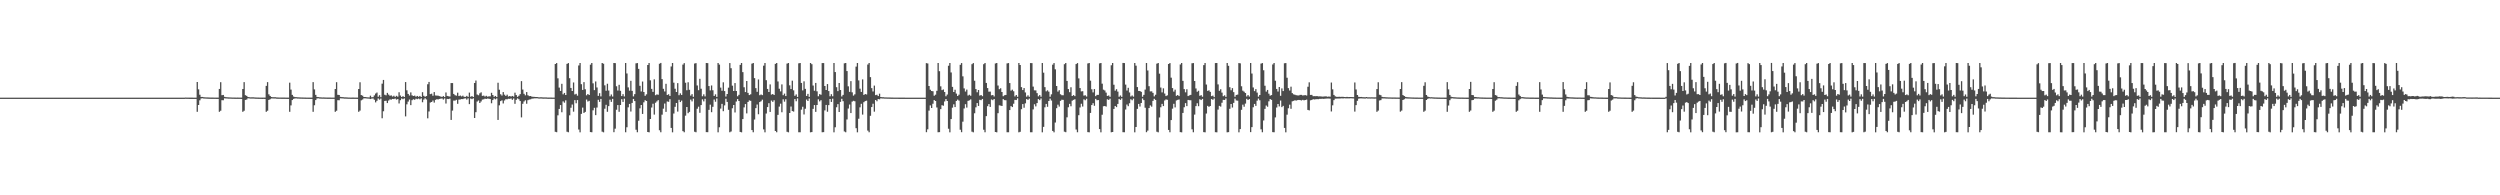 <?xml version="1.0" encoding="UTF-8"?>
<svg xmlns="http://www.w3.org/2000/svg" width="1920" height="150">
  <path d="M0 75.000h1v1.000H0zM1 75.000h1v1.000H1zM2 75.000h1v1.000H2zM3 75.000h1v1.000H3zM4 75.000h1v1.000H4zM5 75.000h1v1.000H5zM6 75.000h1v1.000H6zM7 75.000h1v1.000H7zM8 75.000h1v1.000H8zM9 75.000h1v1.000H9zM10 75.000h1v1.000H10zM11 75.000h1v1.000H11zM12 75.000h1v1.000H12zM13 75.000h1v1.000H13zM14 75.000h1v1.000H14zM15 75.000h1v1.000H15zM16 75.000h1v1.000H16zM17 75.000h1v1.000H17zM18 75.000h1v1.000H18zM19 75.000h1v1.000H19zM20 75.000h1v1.000H20zM21 75.000h1v1.000H21zM22 75.000h1v1.000H22zM23 75.000h1v1.000H23zM24 75.000h1v1.000H24zM25 75.000h1v1.000H25zM26 75.000h1v1.000H26zM27 75.000h1v1.000H27zM28 75.000h1v1.000H28zM29 75.000h1v1.000H29zM30 75.000h1v1.000H30zM31 75.000h1v1.000H31zM32 75.000h1v1.000H32zM33 75.000h1v1.000H33zM34 75.000h1v1.000H34zM35 75.000h1v1.000H35zM36 75.000h1v1.000H36zM37 75.000h1v1.000H37zM38 75.000h1v1.000H38zM39 75.000h1v1.000H39zM40 75.000h1v1.000H40zM41 75.000h1v1.000H41zM42 75.000h1v1.000H42zM43 75.000h1v1.000H43zM44 75.000h1v1.000H44zM45 75.000h1v1.000H45zM46 75.000h1v1.000H46zM47 75.000h1v1.000H47zM48 75.000h1v1.000H48zM49 75.000h1v1.000H49zM50 75.000h1v1.000H50zM51 75.000h1v1.000H51zM52 75.000h1v1.000H52zM53 75.000h1v1.000H53zM54 75.000h1v1.000H54zM55 75.000h1v1.000H55zM56 75.000h1v1.000H56zM57 75.000h1v1.000H57zM58 75.000h1v1.000H58zM59 75.000h1v1.000H59zM60 75.000h1v1.000H60zM61 75.000h1v1.000H61zM62 75.000h1v1.000H62zM63 75.000h1v1.000H63zM64 75.000h1v1.000H64zM65 75.000h1v1.000H65zM66 75.000h1v1.000H66zM67 75.000h1v1.000H67zM68 75.000h1v1.000H68zM69 75.000h1v1.000H69zM70 75.000h1v1.000H70zM71 75.000h1v1.000H71zM72 75.000h1v1.000H72zM73 75.000h1v1.000H73zM74 75.000h1v1.000H74zM75 75.000h1v1.000H75zM76 75.000h1v1.000H76zM77 75.000h1v1.000H77zM78 75.000h1v1.000H78zM79 75.000h1v1.000H79zM80 75.000h1v1.000H80zM81 75.000h1v1.000H81zM82 75.000h1v1.000H82zM83 75.000h1v1.000H83zM84 75.000h1v1.000H84zM85 75.000h1v1.000H85zM86 75.000h1v1.000H86zM87 75.000h1v1.000H87zM88 75.000h1v1.000H88zM89 75.000h1v1.000H89zM90 75.000h1v1.000H90zM91 75.000h1v1.000H91zM92 75.000h1v1.000H92zM93 75.000h1v1.000H93zM94 75.000h1v1.000H94zM95 75.000h1v1.000H95zM96 75.000h1v1.000H96zM97 75.000h1v1.000H97zM98 75.000h1v1.000H98zM99 75.000h1v1.000H99zM100 75.000h1v1.000H100zM101 75.000h1v1.000H101zM102 75.000h1v1.000H102zM103 75.000h1v1.000H103zM104 75.000h1v1.000H104zM105 75.000h1v1.000H105zM106 75.000h1v1.000H106zM107 75.000h1v1.000H107zM108 75.000h1v1.000H108zM109 75.000h1v1.000H109zM110 75.000h1v1.000H110zM111 75.000h1v1.000H111zM112 75.000h1v1.000H112zM113 75.000h1v1.000H113zM114 75.000h1v1.000H114zM115 75.000h1v1.000H115zM116 75.000h1v1.000H116zM117 75.000h1v1.000H117zM118 75.000h1v1.000H118zM119 75.000h1v1.000H119zM120 75.000h1v1.000H120zM121 75.000h1v1.000H121zM122 75.000h1v1.000H122zM123 75.000h1v1.000H123zM124 75.000h1v1.000H124zM125 75.000h1v1.000H125zM126 75.000h1v1.000H126zM127 75.000h1v1.000H127zM128 75.000h1v1.000H128zM129 75.000h1v1.000H129zM130 75.000h1v1.000H130zM131 75.000h1v1.000H131zM132 75.000h1v1.000H132zM133 75.000h1v1.000H133zM134 75.000h1v1.000H134zM135 75.000h1v1.000H135zM136 75.000h1v1.000H136zM137 75.000h1v1.000H137zM138 75.000h1v1.000H138zM139 75.000h1v1.000H139zM140 75.000h1v1.000H140zM141 75.000h1v1.000H141zM142 74.883h1v1.000H142zM143 74.951h1v1.000H143zM144 74.952h1v1.000H144zM145 74.969h1v1.000H145zM146 74.980h1v1.000H146zM147 74.982h1v1.000H147zM148 74.986h1v1.000H148zM149 74.990h1v1.000H149zM150 74.993h1v1.000H150zM151 62.989h1v22.885H151zM152 68.606h1v12.040H152zM153 72.777h1v4.256H153zM154 74.450h1v1.147H154zM155 74.469h1v1.023H155zM156 74.669h1v1.000H156zM157 74.731h1v1.000H157zM158 74.792h1v1.000H158zM159 74.815h1v1.000H159zM160 74.865h1v1.000H160zM161 74.905h1v1.000H161zM162 74.911h1v1.000H162zM163 74.925h1v1.000H163zM164 74.944h1v1.000H164zM165 74.942h1v1.000H165zM166 74.962h1v1.000H166zM167 74.965h1v1.000H167zM168 68.326h1v17.548H168zM169 63.152h1v21.911H169zM170 73.089h1v3.883H170zM171 72.921h1v4.058H171zM172 74.347h1v1.176H172zM173 74.611h1v1.000H173zM174 74.684h1v1.000H174zM175 74.753h1v1.000H175zM176 74.792h1v1.000H176zM177 74.836h1v1.000H177zM178 74.894h1v1.000H178zM179 74.887h1v1.000H179zM180 74.924h1v1.000H180zM181 74.937h1v1.000H181zM182 74.924h1v1.000H182zM183 74.949h1v1.000H183zM184 74.948h1v1.000H184zM185 74.959h1v1.000H185zM186 68.344h1v17.536H186zM187 63.078h1v21.985H187zM188 73.114h1v3.643H188zM189 73.637h1v2.780H189zM190 74.490h1v1.000H190zM191 74.643h1v1.000H191zM192 74.728h1v1.000H192zM193 74.712h1v1.000H193zM194 74.719h1v1.000H194zM195 74.800h1v1.000H195zM196 74.873h1v1.000H196zM197 74.891h1v1.000H197zM198 74.909h1v1.000H198zM199 74.935h1v1.000H199zM200 74.938h1v1.000H200zM201 74.959h1v1.000H201zM202 74.950h1v1.000H202zM203 74.965h1v1.000H203zM204 65.948h1v19.923H204zM205 63.097h1v21.948H205zM206 72.457h1v4.273H206zM207 73.702h1v2.555H207zM208 74.515h1v1.101H208zM209 74.636h1v1.000H209zM210 74.664h1v1.000H210zM211 74.669h1v1.000H211zM212 74.810h1v1.000H212zM213 74.863h1v1.000H213zM214 74.886h1v1.000H214zM215 74.894h1v1.000H215zM216 74.929h1v1.000H216zM217 74.922h1v1.000H217zM218 74.932h1v1.000H218zM219 74.952h1v1.000H219zM220 74.963h1v1.000H220zM221 74.968h1v1.000H221zM222 63.506h1v22.360H222zM223 68.798h1v12.129H223zM224 72.867h1v4.009H224zM225 74.161h1v1.773H225zM226 74.527h1v1.075H226zM227 74.591h1v1.000H227zM228 74.701h1v1.000H228zM229 74.726h1v1.000H229zM230 74.805h1v1.000H230zM231 74.842h1v1.000H231zM232 74.877h1v1.000H232zM233 74.898h1v1.000H233zM234 74.922h1v1.000H234zM235 74.943h1v1.000H235zM236 74.955h1v1.000H236zM237 74.956h1v1.000H237zM238 74.963h1v1.000H238zM239 74.962h1v1.000H239zM240 63.094h1v22.793H240zM241 68.678h1v12.152H241zM242 72.855h1v4.006H242zM243 74.428h1v1.204H243zM244 74.522h1v1.000H244zM245 74.708h1v1.000H245zM246 74.755h1v1.000H246zM247 74.832h1v1.000H247zM248 74.803h1v1.000H248zM249 74.857h1v1.000H249zM250 74.901h1v1.000H250zM251 74.922h1v1.000H251zM252 74.924h1v1.000H252zM253 74.929h1v1.000H253zM254 74.943h1v1.000H254zM255 74.955h1v1.000H255zM256 74.953h1v1.000H256zM257 68.332h1v17.550H257zM258 63.138h1v21.909H258zM259 72.823h1v4.119H259zM260 72.951h1v4.052H260zM261 74.385h1v1.109H261zM262 74.563h1v1.000H262zM263 74.614h1v1.000H263zM264 74.760h1v1.000H264zM265 74.755h1v1.000H265zM266 74.818h1v1.000H266zM267 74.885h1v1.000H267zM268 74.881h1v1.000H268zM269 74.935h1v1.000H269zM270 74.926h1v1.000H270zM271 74.930h1v1.000H271zM272 74.946h1v1.000H272zM273 74.952h1v1.000H273zM274 74.964h1v1.000H274zM275 68.330h1v17.553H275zM276 63.192h1v21.732H276zM277 73.026h1v4.027H277zM278 73.461h1v2.962H278zM279 74.492h1v1.012H279zM280 74.516h1v1.000H280zM281 74.642h1v1.000H281zM282 74.729h1v1.000H282zM283 74.778h1v1.000H283zM284 73.487h1v2.596H284zM285 74.715h1v1.000H285zM286 74.600h1v1.000H286zM287 73.255h1v3.361H287zM288 71.819h1v6.840H288zM289 71.048h1v6.344H289zM290 74.275h1v1.364H290zM291 73.136h1v3.426H291zM292 74.664h1v1.000H292zM293 64.261h1v26.575H293zM294 61.392h1v24.045H294zM295 72.772h1v4.737H295zM296 73.207h1v4.139H296zM297 71.321h1v7.852H297zM298 72.666h1v4.551H298zM299 73.532h1v2.801H299zM300 73.245h1v3.302H300zM301 74.145h1v1.832H301zM302 73.524h1v2.600H302zM303 74.399h1v1.270H303zM304 73.581h1v2.913H304zM305 74.243h1v1.860H305zM306 70.862h1v8.595H306zM307 73.384h1v3.591H307zM308 74.476h1v1.144H308zM309 73.840h1v2.360H309zM310 74.509h1v1.069H310zM311 63.023h1v26.355H311zM312 69.350h1v10.771H312zM313 72.120h1v5.904H313zM314 73.354h1v3.100H314zM315 70.945h1v9.808H315zM316 73.228h1v3.731H316zM317 73.741h1v2.503H317zM318 73.412h1v3.240H318zM319 74.218h1v1.564H319zM320 73.700h1v2.471H320zM321 74.318h1v1.342H321zM322 73.665h1v2.640H322zM323 74.504h1v1.000H323zM324 70.821h1v7.743H324zM325 73.561h1v2.942H325zM326 74.325h1v1.165H326zM327 73.771h1v2.606H327zM328 64.735h1v26.168H328zM329 62.940h1v22.669H329zM330 72.271h1v6.482H330zM331 71.955h1v6.359H331zM332 73.514h1v3.709H332zM333 70.723h1v8.064H333zM334 73.341h1v3.341H334zM335 73.397h1v2.808H335zM336 73.497h1v2.867H336zM337 73.847h1v2.148H337zM338 74.164h1v1.593H338zM339 74.440h1v1.179H339zM340 73.801h1v2.663H340zM341 74.563h1v1.000H341zM342 71.023h1v8.497H342zM343 73.682h1v2.316H343zM344 73.907h1v2.187H344zM345 74.112h1v1.613H345zM346 63.814h1v28.288H346zM347 63.807h1v21.145H347zM348 72.127h1v5.129H348zM349 73.113h1v4.147H349zM350 73.470h1v3.167H350zM351 71.154h1v8.563H351zM352 73.779h1v2.713H352zM353 73.344h1v3.052H353zM354 74.026h1v2.075H354zM355 73.495h1v2.657H355zM356 74.344h1v1.351H356zM357 74.406h1v1.135H357zM358 73.608h1v2.866H358zM359 74.390h1v1.109H359zM360 71.110h1v8.885H360zM361 74.272h1v1.391H361zM362 73.801h1v2.312H362zM363 74.506h1v1.000H363zM364 63.726h1v26.895H364zM365 61.836h1v24.322H365zM366 72.594h1v5.377H366zM367 73.164h1v4.017H367zM368 71.689h1v7.401H368zM369 70.917h1v7.023H369zM370 73.619h1v2.861H370zM371 73.418h1v2.883H371zM372 74.115h1v1.659H372zM373 73.575h1v2.398H373zM374 74.260h1v1.417H374zM375 73.990h1v1.850H375zM376 73.972h1v2.120H376zM377 71.258h1v8.065H377zM378 72.939h1v3.909H378zM379 74.336h1v1.303H379zM380 73.692h1v2.573H380zM381 74.554h1v1.000H381zM382 63.542h1v28.590H382zM383 68.901h1v12.014H383zM384 72.399h1v5.271H384zM385 73.375h1v3.696H385zM386 70.682h1v8.801H386zM387 72.684h1v4.491H387zM388 73.670h1v2.500H388zM389 72.702h1v3.579H389zM390 74.119h1v1.718H390zM391 73.705h1v2.234H391zM392 74.160h1v1.470H392zM393 73.702h1v2.930H393zM394 74.197h1v1.401H394zM395 71.192h1v8.551H395zM396 72.990h1v3.648H396zM397 74.404h1v1.152H397zM398 73.514h1v2.697H398zM399 72.309h1v5.305H399zM400 62.333h1v27.818H400zM401 68.736h1v10.986H401zM402 72.020h1v5.880H402zM403 73.194h1v3.821H403zM404 70.718h1v8.974H404zM405 73.168h1v3.807H405zM406 73.815h1v2.636H406zM407 73.725h1v2.559H407zM408 74.247h1v1.551H408zM409 74.355h1v1.340H409zM410 74.405h1v1.093H410zM411 74.478h1v1.051H411zM412 74.487h1v1.000H412zM413 74.688h1v1.000H413zM414 74.731h1v1.000H414zM415 74.672h1v1.000H415zM416 74.769h1v1.000H416zM417 74.815h1v1.000H417zM418 74.782h1v1.000H418zM419 74.827h1v1.000H419zM420 74.890h1v1.000H420zM421 74.908h1v1.000H421zM422 74.897h1v1.000H422zM423 74.916h1v1.000H423zM424 74.948h1v1.000H424zM425 74.948h1v1.000H425zM426 49.154h1v52.085H426zM427 48.455h1v53.094H427zM428 60.180h1v28.404H428zM429 67.300h1v16.350H429zM430 69.860h1v10.819H430zM431 64.338h1v21.858H431zM432 72.431h1v5.461H432zM433 71.360h1v7.500H433zM434 72.974h1v4.097H434zM435 49.044h1v52.110H435zM436 48.417h1v53.156H436zM437 60.066h1v28.512H437zM438 67.548h1v15.183H438zM439 69.873h1v10.417H439zM440 63.356h1v22.412H440zM441 72.560h1v4.335H441zM442 72.016h1v7.290H442zM443 73.486h1v3.361H443zM444 50.300h1v49.167H444zM445 48.403h1v53.217H445zM446 64.640h1v22.797H446zM447 69.053h1v13.593H447zM448 63.060h1v23.677H448zM449 68.553h1v17.384H449zM450 73.196h1v3.219H450zM451 72.201h1v5.773H451zM452 72.959h1v4.463H452zM453 49.649h1v51.799H453zM454 48.380h1v53.212H454zM455 63.984h1v20.759H455zM456 69.236h1v13.535H456zM457 62.549h1v25.873H457zM458 67.152h1v15.442H458zM459 73.604h1v3.053H459zM460 71.598h1v6.638H460zM461 74.017h1v1.949H461zM462 48.409h1v52.734H462zM463 48.948h1v52.664H463zM464 65.510h1v17.984H464zM465 69.663h1v10.840H465zM466 64.322h1v21.552H466zM467 69.535h1v11.988H467zM468 73.910h1v2.620H468zM469 72.527h1v5.723H469zM470 74.162h1v1.742H470zM471 48.380h1v53.170H471zM472 48.480h1v50.335H472zM473 66.245h1v18.020H473zM474 69.534h1v11.163H474zM475 65.104h1v20.747H475zM476 69.725h1v10.915H476zM477 73.788h1v2.399H477zM478 72.286h1v5.994H478zM479 74.079h1v1.708H479zM480 48.389h1v53.216H480zM481 56.414h1v41.316H481zM482 67.146h1v15.293H482zM483 69.632h1v10.208H483zM484 62.068h1v23.616H484zM485 69.761h1v9.302H485zM486 74.046h1v1.952H486zM487 72.302h1v5.307H487zM488 48.617h1v51.027H488zM489 48.459h1v53.124H489zM490 52.899h1v39.848H490zM491 65.912h1v17.265H491zM492 70.242h1v10.378H492zM493 62.615h1v24.867H493zM494 70.652h1v7.961H494zM495 73.556h1v3.406H495zM496 72.440h1v5.104H496zM497 49.908h1v51.450H497zM498 48.396h1v53.213H498zM499 61.673h1v29.717H499zM500 68.231h1v14.335H500zM501 70.563h1v9.081H501zM502 60.942h1v27.063H502zM503 73.089h1v5.823H503zM504 72.499h1v5.381H504zM505 72.752h1v4.144H505zM506 48.973h1v51.055H506zM507 48.315h1v53.271H507zM508 60.765h1v27.306H508zM509 68.181h1v15.295H509zM510 70.238h1v9.250H510zM511 64.371h1v21.518H511zM512 72.887h1v5.047H512zM513 72.408h1v5.769H513zM514 73.682h1v2.510H514zM515 51.034h1v47.240H515zM516 48.394h1v53.220H516zM517 63.472h1v23.704H517zM518 68.128h1v13.919H518zM519 70.642h1v8.464H519zM520 63.852h1v21.864H520zM521 73.119h1v3.507H521zM522 71.700h1v6.664H522zM523 72.892h1v4.390H523zM524 49.622h1v51.101H524zM525 48.462h1v53.130H525zM526 63.544h1v25.278H526zM527 69.317h1v12.840H527zM528 63.201h1v23.738H528zM529 68.971h1v16.935H529zM530 73.427h1v3.088H530zM531 72.302h1v5.573H531zM532 74.334h1v1.385H532zM533 48.803h1v52.376H533zM534 48.468h1v53.089H534zM535 65.637h1v17.866H535zM536 69.278h1v12.654H536zM537 60.498h1v26.121H537zM538 68.163h1v12.506H538zM539 73.910h1v2.393H539zM540 72.438h1v5.442H540zM541 74.017h1v1.846H541zM542 48.375h1v53.120H542zM543 48.501h1v53.036H543zM544 66.078h1v18.303H544zM545 69.450h1v10.953H545zM546 65.628h1v20.564H546zM547 69.347h1v12.657H547zM548 73.656h1v2.787H548zM549 72.456h1v5.663H549zM550 74.374h1v1.271H550zM551 48.388h1v53.219H551zM552 49.618h1v48.123H552zM553 67.302h1v16.096H553zM554 69.667h1v10.083H554zM555 63.209h1v22.193H555zM556 69.919h1v11.047H556zM557 74.130h1v1.687H557zM558 72.208h1v6.064H558zM559 67.346h1v16.964H559zM560 48.421h1v53.144H560zM561 52.386h1v48.598H561zM562 65.768h1v17.403H562zM563 69.883h1v10.738H563zM564 63.820h1v22.574H564zM565 69.902h1v8.082H565zM566 73.951h1v2.129H566zM567 72.810h1v4.783H567zM568 49.800h1v51.547H568zM569 48.386h1v53.226H569zM570 55.391h1v36.044H570zM571 67.037h1v15.434H571zM572 70.684h1v9.240H572zM573 62.190h1v24.898H573zM574 71.303h1v6.994H574zM575 72.995h1v4.088H575zM576 72.455h1v4.936H576zM577 48.897h1v50.997H577zM578 48.396h1v53.188H578zM579 60.000h1v31.775H579zM580 67.674h1v15.397H580zM581 70.520h1v9.743H581zM582 61.015h1v26.731H582zM583 73.122h1v5.290H583zM584 72.533h1v5.219H584zM585 73.086h1v3.445H585zM586 50.454h1v48.918H586zM587 48.391h1v53.221H587zM588 61.617h1v25.562H588zM589 68.281h1v13.948H589zM590 70.673h1v8.608H590zM591 64.839h1v21.110H591zM592 72.639h1v4.563H592zM593 72.207h1v6.022H593zM594 72.943h1v4.072H594zM595 49.064h1v51.523H595zM596 48.403h1v53.187H596zM597 62.567h1v25.637H597zM598 68.157h1v13.723H598zM599 70.201h1v9.416H599zM600 64.821h1v21.423H600zM601 73.104h1v3.182H601zM602 71.871h1v6.201H602zM603 73.775h1v2.451H603zM604 48.848h1v52.386H604zM605 48.383h1v53.249H605zM606 65.539h1v21.258H606zM607 68.392h1v13.436H607zM608 61.971h1v23.343H608zM609 69.397h1v16.319H609zM610 73.577h1v2.502H610zM611 72.483h1v5.294H611zM612 74.420h1v1.164H612zM613 48.614h1v52.962H613zM614 48.377h1v53.184H614zM615 63.687h1v20.531H615zM616 69.421h1v12.560H616zM617 62.451h1v25.470H617zM618 68.231h1v15.276H618zM619 73.690h1v2.772H619zM620 72.103h1v5.489H620zM621 74.376h1v1.242H621zM622 48.401h1v53.213H622zM623 49.298h1v52.138H623zM624 65.675h1v17.949H624zM625 69.688h1v11.007H625zM626 63.674h1v22.263H626zM627 70.120h1v10.523H627zM628 73.941h1v2.345H628zM629 72.273h1v5.605H629zM630 72.774h1v4.188H630zM631 48.418h1v53.151H631zM632 48.436h1v53.058H632zM633 66.048h1v18.715H633zM634 69.131h1v11.482H634zM635 64.546h1v21.253H635zM636 69.927h1v10.820H636zM637 73.943h1v2.087H637zM638 72.354h1v5.956H638zM639 73.942h1v1.818H639zM640 48.396h1v53.212H640zM641 55.357h1v42.362H641zM642 66.972h1v15.403H642zM643 69.982h1v9.997H643zM644 63.749h1v22.245H644zM645 69.142h1v9.113H645zM646 74.093h1v1.792H646zM647 72.879h1v4.832H647zM648 48.620h1v52.324H648zM649 48.409h1v53.171H649zM650 54.582h1v37.181H650zM651 66.310h1v17.032H651zM652 70.531h1v9.760H652zM653 62.331h1v24.502H653zM654 70.936h1v7.073H654zM655 73.428h1v3.981H655zM656 72.454h1v5.318H656zM657 51.130h1v47.326H657zM658 48.386h1v53.222H658zM659 61.731h1v29.452H659zM660 68.110h1v14.337H660zM661 70.605h1v9.125H661zM662 60.966h1v27.067H662zM663 72.903h1v5.595H663zM664 72.183h1v5.457H664zM665 72.559h1v4.743H665zM666 49.545h1v50.775H666zM667 48.382h1v53.202H667zM668 59.252h1v29.705H668zM669 67.682h1v14.535H669zM670 70.239h1v9.407H670zM671 65.724h1v20.060H671zM672 73.060h1v3.721H672zM673 72.731h1v5.029H673zM674 73.759h1v2.306H674zM675 71.915h1v4.369H675zM676 74.505h1v1.035H676zM677 74.651h1v1.000H677zM678 74.666h1v1.000H678zM679 74.777h1v1.000H679zM680 74.792h1v1.000H680zM681 74.848h1v1.000H681zM682 74.851h1v1.000H682zM683 74.878h1v1.000H683zM684 74.918h1v1.000H684zM685 74.924h1v1.000H685zM686 74.936h1v1.000H686zM687 74.952h1v1.000H687zM688 74.951h1v1.000H688zM689 74.954h1v1.000H689zM690 74.971h1v1.000H690zM691 74.973h1v1.000H691zM692 74.974h1v1.000H692zM693 74.978h1v1.000H693zM694 74.980h1v1.000H694zM695 74.987h1v1.000H695zM696 74.986h1v1.000H696zM697 74.990h1v1.000H697zM698 74.991h1v1.000H698zM699 74.990h1v1.000H699zM700 74.993h1v1.000H700zM701 74.993h1v1.000H701zM702 74.995h1v1.000H702zM703 74.996h1v1.000H703zM704 74.995h1v1.000H704zM705 74.996h1v1.000H705zM706 74.998h1v1.000H706zM707 74.998h1v1.000H707zM708 74.998h1v1.000H708zM709 74.998h1v1.000H709zM710 74.999h1v1.000H710zM711 48.471h1v53.077H711zM712 48.719h1v50.597H712zM713 66.069h1v18.888H713zM714 68.901h1v12.026H714zM715 69.890h1v13.043H715zM716 70.104h1v9.553H716zM717 73.544h1v3.303H717zM718 72.684h1v4.907H718zM719 69.711h1v12.847H719zM720 48.401h1v53.183H720zM721 54.678h1v46.802H721zM722 66.279h1v17.530H722zM723 69.208h1v11.594H723zM724 68.708h1v12.494H724zM725 70.674h1v7.237H725zM726 73.949h1v2.117H726zM727 72.621h1v4.922H727zM728 50.505h1v48.344H728zM729 48.386h1v53.220H729zM730 55.639h1v35.809H730zM731 66.716h1v15.948H731zM732 70.668h1v9.436H732zM733 68.901h1v13.348H733zM734 71.872h1v5.639H734zM735 73.705h1v2.808H735zM736 72.684h1v4.599H736zM737 49.742h1v49.901H737zM738 48.411h1v53.127H738zM739 58.620h1v34.842H739zM740 67.877h1v15.445H740zM741 70.316h1v9.698H741zM742 68.831h1v13.791H742zM743 73.345h1v4.110H743zM744 72.768h1v4.296H744zM745 73.532h1v2.820H745zM746 49.320h1v51.786H746zM747 48.411h1v53.207H747zM748 61.992h1v24.980H748zM749 68.427h1v13.982H749zM750 70.882h1v8.264H750zM751 69.142h1v12.198H751zM752 73.416h1v3.214H752zM753 72.966h1v3.986H753zM754 73.884h1v2.114H754zM755 49.284h1v50.353H755zM756 48.373h1v53.200H756zM757 63.674h1v25.519H757zM758 67.653h1v13.885H758zM759 70.416h1v9.503H759zM760 70.358h1v11.760H760zM761 73.197h1v3.194H761zM762 72.977h1v3.996H762zM763 74.101h1v1.954H763zM764 48.734h1v52.631H764zM765 48.406h1v53.204H765zM766 65.699h1v21.226H766zM767 68.504h1v12.413H767zM768 67.811h1v13.280H768zM769 70.632h1v10.778H769zM770 73.859h1v2.274H770zM771 73.147h1v3.758H771zM772 72.926h1v4.084H772zM773 48.683h1v52.888H773zM774 48.450h1v53.136H774zM775 63.819h1v20.717H775zM776 69.597h1v11.928H776zM777 68.871h1v13.364H777zM778 70.071h1v9.583H778zM779 74.052h1v2.665H779zM780 72.977h1v3.860H780zM781 74.320h1v1.201H781zM782 48.390h1v53.231H782zM783 49.909h1v51.316H783zM784 66.925h1v16.930H784zM785 69.196h1v10.721H785zM786 67.653h1v15.101H786zM787 71.017h1v8.366H787zM788 74.226h1v1.869H788zM789 73.217h1v3.486H789zM790 74.327h1v1.415H790zM791 48.417h1v53.174H791zM792 48.473h1v53.098H792zM793 66.525h1v17.471H793zM794 69.381h1v10.691H794zM795 69.451h1v12.268H795zM796 71.545h1v7.596H796zM797 74.003h1v2.079H797zM798 73.008h1v3.899H798zM799 74.316h1v1.324H799zM800 48.389h1v53.224H800zM801 55.796h1v41.630H801zM802 66.893h1v15.524H802zM803 70.144h1v9.696H803zM804 69.358h1v12.656H804zM805 70.419h1v7.163H805zM806 74.279h1v1.465H806zM807 72.432h1v4.776H807zM808 49.666h1v50.874H808zM809 48.422h1v53.184H809zM810 53.222h1v40.888H810zM811 66.051h1v17.062H811zM812 70.329h1v10.059H812zM813 69.264h1v12.599H813zM814 72.412h1v5.041H814zM815 73.102h1v3.486H815zM816 73.152h1v3.565H816zM817 49.322h1v51.814H817zM818 48.402h1v53.115H818zM819 62.170h1v27.922H819zM820 68.425h1v13.932H820zM821 70.803h1v8.980H821zM822 67.005h1v14.620H822zM823 73.717h1v3.596H823zM824 73.035h1v3.680H824zM825 73.837h1v2.407H825zM826 49.212h1v50.295H826zM827 48.456h1v53.139H827zM828 60.210h1v28.240H828zM829 67.656h1v14.892H829zM830 70.219h1v9.456H830zM831 70.033h1v11.762H831zM832 73.442h1v2.911H832zM833 73.142h1v3.853H833zM834 74.122h1v1.706H834zM835 48.718h1v52.764H835zM836 48.390h1v53.231H836zM837 61.937h1v24.819H837zM838 68.558h1v12.138H838zM839 70.939h1v8.343H839zM840 68.422h1v12.839H840zM841 73.824h1v2.105H841zM842 72.858h1v4.122H842zM843 72.843h1v4.002H843zM844 48.676h1v50.444H844zM845 48.409h1v53.218H845zM846 64.251h1v23.883H846zM847 68.880h1v12.740H847zM848 69.493h1v11.903H848zM849 71.105h1v10.740H849zM850 73.697h1v2.581H850zM851 73.323h1v3.429H851zM852 74.339h1v1.454H852zM853 50.116h1v51.490H853zM854 48.390h1v52.988H854zM855 65.051h1v18.617H855zM856 69.645h1v11.776H856zM857 68.515h1v13.748H857zM858 70.330h1v9.478H858zM859 74.280h1v1.690H859zM860 73.292h1v3.404H860zM861 74.394h1v1.153H861zM862 48.332h1v53.202H862zM863 48.450h1v53.128H863zM864 64.954h1v19.189H864zM865 69.532h1v10.737H865zM866 67.435h1v14.119H866zM867 71.013h1v8.300H867zM868 74.082h1v2.141H868zM869 73.338h1v3.682H869zM870 74.245h1v1.499H870zM871 48.386h1v53.222H871zM872 50.425h1v47.092H872zM873 66.846h1v16.752H873zM874 69.849h1v9.962H874zM875 69.872h1v11.920H875zM876 70.568h1v8.530H876zM877 74.285h1v1.361H877zM878 72.845h1v4.067H878zM879 68.798h1v13.951H879zM880 48.384h1v53.170H880zM881 54.102h1v46.215H881zM882 66.195h1v16.781H882zM883 70.185h1v10.750H883zM884 70.143h1v11.800H884zM885 71.326h1v6.117H885zM886 74.011h1v1.888H886zM887 72.763h1v4.002H887zM888 48.893h1v52.286H888zM889 48.394h1v53.221H889zM890 56.594h1v33.603H890zM891 67.250h1v15.155H891zM892 70.958h1v8.822H892zM893 67.862h1v13.587H893zM894 71.859h1v5.316H894zM895 73.768h1v2.593H895zM896 73.217h1v3.432H896zM897 49.174h1v50.606H897zM898 48.415h1v53.161H898zM899 59.661h1v32.551H899zM900 67.644h1v15.796H900zM901 70.373h1v9.344H901zM902 68.846h1v13.631H902zM903 73.580h1v3.561H903zM904 72.946h1v3.756H904zM905 73.801h1v2.604H905zM906 49.520h1v51.962H906zM907 48.394h1v53.216H907zM908 62.131h1v24.618H908zM909 68.439h1v13.926H909zM910 70.936h1v8.285H910zM911 68.573h1v12.933H911zM912 73.762h1v2.969H912zM913 73.197h1v3.735H913zM914 72.866h1v4.126H914zM915 48.580h1v50.733H915zM916 48.439h1v53.166H916zM917 62.189h1v25.804H917zM918 67.964h1v13.526H918zM919 70.466h1v8.839H919zM920 69.690h1v11.867H920zM921 73.586h1v2.631H921zM922 73.075h1v3.764H922zM923 74.317h1v1.607H923zM924 50.045h1v51.415H924zM925 48.393h1v53.217H925zM926 64.929h1v22.244H926zM927 69.801h1v11.520H927zM928 69.356h1v12.703H928zM929 70.553h1v10.867H929zM930 73.854h1v2.235H930zM931 73.434h1v3.223H931zM932 74.610h1v1.000H932zM933 48.452h1v53.077H933zM934 48.402h1v53.217H934zM935 64.795h1v19.354H935zM936 69.712h1v11.596H936zM937 68.573h1v13.273H937zM938 71.109h1v7.799H938zM939 73.890h1v2.806H939zM940 73.191h1v3.628H940zM941 74.379h1v1.252H941zM942 48.395h1v53.219H942zM943 50.539h1v50.924H943zM944 66.972h1v16.609H944zM945 69.327h1v10.529H945zM946 67.701h1v14.909H946zM947 70.742h1v8.280H947zM948 74.315h1v1.408H948zM949 72.912h1v4.261H949zM950 72.674h1v4.621H950zM951 48.423h1v53.192H951zM952 48.645h1v50.459H952zM953 66.244h1v18.092H953zM954 69.629h1v10.762H954zM955 70.389h1v11.600H955zM956 71.444h1v8.097H956zM957 74.079h1v1.802H957zM958 73.009h1v3.816H958zM959 74.140h1v1.939H959zM960 48.377h1v53.112H960zM961 56.495h1v41.130H961zM962 67.189h1v15.172H962zM963 70.001h1v9.830H963zM964 68.441h1v12.853H964zM965 71.103h1v6.228H965zM966 74.262h1v1.433H966zM967 72.966h1v4.030H967zM968 48.865h1v50.488H968zM969 48.447h1v53.155H969zM970 53.956h1v38.565H970zM971 65.831h1v17.779H971zM972 70.338h1v10.691H972zM973 69.064h1v12.907H973zM974 71.962h1v5.876H974zM975 73.469h1v2.619H975zM976 73.015h1v3.662H976zM977 49.509h1v51.981H977zM978 48.391h1v53.215H978zM979 61.982h1v28.157H979zM980 68.311h1v14.284H980zM981 70.323h1v9.543H981zM982 66.811h1v14.917H982zM983 73.587h1v3.614H983zM984 67.871h1v14.420H984zM985 69.964h1v11.319H985zM986 48.588h1v49.652H986zM987 48.416h1v53.198H987zM988 59.722h1v28.350H988zM989 67.680h1v15.480H989zM990 69.536h1v10.837H990zM991 66.546h1v17.003H991zM992 71.536h1v6.267H992zM993 72.461h1v5.016H993zM994 72.745h1v4.260H994zM995 73.134h1v4.148H995zM996 73.261h1v3.635H996zM997 73.332h1v3.425H997zM998 72.850h1v3.992H998zM999 72.859h1v4.287H999zM1000 73.301h1v3.385H1000zM1001 73.149h1v3.911H1001zM1002 73.041h1v3.753H1002zM1003 73.352h1v3.164H1003zM1004 66.618h1v17.800H1004zM1005 63.209h1v21.579H1005zM1006 72.931h1v4.128H1006zM1007 72.862h1v3.871H1007zM1008 73.881h1v2.287H1008zM1009 73.810h1v2.571H1009zM1010 73.900h1v2.331H1010zM1011 73.789h1v2.365H1011zM1012 74.020h1v2.165H1012zM1013 73.967h1v1.967H1013zM1014 74.040h1v1.883H1014zM1015 74.204h1v1.645H1015zM1016 74.124h1v1.819H1016zM1017 74.056h1v1.766H1017zM1018 73.974h1v1.764H1018zM1019 74.286h1v1.408H1019zM1020 74.154h1v1.501H1020zM1021 74.252h1v1.508H1021zM1022 63.398h1v22.223H1022zM1023 68.614h1v12.260H1023zM1024 72.891h1v3.996H1024zM1025 73.971h1v1.823H1025zM1026 74.349h1v1.372H1026zM1027 74.380h1v1.277H1027zM1028 74.317h1v1.382H1028zM1029 74.370h1v1.262H1029zM1030 74.347h1v1.191H1030zM1031 74.333h1v1.304H1031zM1032 74.491h1v1.000H1032zM1033 74.568h1v1.000H1033zM1034 74.380h1v1.184H1034zM1035 74.566h1v1.000H1035zM1036 74.519h1v1.027H1036zM1037 74.478h1v1.000H1037zM1038 74.565h1v1.000H1038zM1039 74.623h1v1.000H1039zM1040 63.326h1v22.364H1040zM1041 68.691h1v12.030H1041zM1042 72.974h1v4.458H1042zM1043 74.347h1v1.442H1043zM1044 74.499h1v1.081H1044zM1045 74.452h1v1.142H1045zM1046 74.606h1v1.000H1046zM1047 74.657h1v1.000H1047zM1048 74.712h1v1.000H1048zM1049 74.507h1v1.000H1049zM1050 74.737h1v1.000H1050zM1051 74.679h1v1.000H1051zM1052 74.734h1v1.000H1052zM1053 74.699h1v1.000H1053zM1054 74.740h1v1.000H1054zM1055 74.763h1v1.000H1055zM1056 74.746h1v1.000H1056zM1057 68.406h1v17.442H1057zM1058 63.163h1v21.771H1058zM1059 72.735h1v4.442H1059zM1060 73.089h1v3.796H1060zM1061 74.412h1v1.225H1061zM1062 74.614h1v1.000H1062zM1063 74.604h1v1.000H1063zM1064 74.719h1v1.000H1064zM1065 74.735h1v1.000H1065zM1066 74.791h1v1.000H1066zM1067 74.783h1v1.000H1067zM1068 74.834h1v1.000H1068zM1069 74.873h1v1.000H1069zM1070 74.830h1v1.000H1070zM1071 74.861h1v1.000H1071zM1072 74.895h1v1.000H1072zM1073 74.899h1v1.000H1073zM1074 74.919h1v1.000H1074zM1075 68.352h1v17.432H1075zM1076 63.097h1v21.864H1076zM1077 72.999h1v3.809H1077zM1078 73.717h1v2.523H1078zM1079 74.379h1v1.198H1079zM1080 74.597h1v1.077H1080zM1081 74.703h1v1.000H1081zM1082 74.749h1v1.000H1082zM1083 74.786h1v1.000H1083zM1084 74.852h1v1.000H1084zM1085 74.864h1v1.000H1085zM1086 74.887h1v1.000H1086zM1087 74.923h1v1.000H1087zM1088 74.905h1v1.000H1088zM1089 74.942h1v1.000H1089zM1090 74.943h1v1.000H1090zM1091 74.948h1v1.000H1091zM1092 74.942h1v1.000H1092zM1093 65.900h1v19.946H1093zM1094 63.203h1v21.799H1094zM1095 72.946h1v3.868H1095zM1096 74.128h1v1.802H1096zM1097 74.514h1v1.012H1097zM1098 74.690h1v1.000H1098zM1099 74.624h1v1.000H1099zM1100 74.751h1v1.000H1100zM1101 74.822h1v1.000H1101zM1102 74.849h1v1.000H1102zM1103 74.869h1v1.000H1103zM1104 74.905h1v1.000H1104zM1105 74.919h1v1.000H1105zM1106 74.940h1v1.000H1106zM1107 74.947h1v1.000H1107zM1108 74.951h1v1.000H1108zM1109 74.957h1v1.000H1109zM1110 74.965h1v1.000H1110zM1111 63.061h1v22.798H1111zM1112 68.608h1v12.435H1112zM1113 72.923h1v4.055H1113zM1114 74.309h1v1.352H1114zM1115 74.527h1v1.000H1115zM1116 74.652h1v1.000H1116zM1117 74.722h1v1.000H1117zM1118 74.787h1v1.000H1118zM1119 74.847h1v1.000H1119zM1120 74.863h1v1.000H1120zM1121 74.905h1v1.000H1121zM1122 74.883h1v1.000H1122zM1123 74.921h1v1.000H1123zM1124 74.938h1v1.000H1124zM1125 74.953h1v1.000H1125zM1126 74.959h1v1.000H1126zM1127 74.960h1v1.000H1127zM1128 68.340h1v17.526H1128zM1129 62.878h1v22.000H1129zM1130 72.937h1v4.004H1130zM1131 73.111h1v3.614H1131zM1132 74.425h1v1.313H1132zM1133 74.487h1v1.128H1133zM1134 74.710h1v1.000H1134zM1135 74.700h1v1.000H1135zM1136 74.786h1v1.000H1136zM1137 74.831h1v1.000H1137zM1138 74.866h1v1.000H1138zM1139 74.895h1v1.000H1139zM1140 74.910h1v1.000H1140zM1141 74.938h1v1.000H1141zM1142 74.943h1v1.000H1142zM1143 74.949h1v1.000H1143zM1144 74.953h1v1.000H1144zM1145 74.957h1v1.000H1145zM1146 68.332h1v17.547H1146zM1147 63.118h1v21.879H1147zM1148 73.006h1v4.380H1148zM1149 73.397h1v3.181H1149zM1150 74.554h1v1.000H1150zM1151 74.539h1v1.000H1151zM1152 74.630h1v1.000H1152zM1153 74.674h1v1.000H1153zM1154 74.794h1v1.000H1154zM1155 74.837h1v1.000H1155zM1156 74.841h1v1.000H1156zM1157 74.898h1v1.000H1157zM1158 74.906h1v1.000H1158zM1159 74.928h1v1.000H1159zM1160 74.944h1v1.000H1160zM1161 74.955h1v1.000H1161zM1162 74.964h1v1.000H1162zM1163 74.958h1v1.000H1163zM1164 65.949h1v19.926H1164zM1165 63.153h1v21.880H1165zM1166 72.581h1v4.497H1166zM1167 73.686h1v2.454H1167zM1168 74.588h1v1.000H1168zM1169 74.539h1v1.000H1169zM1170 74.723h1v1.000H1170zM1171 74.793h1v1.000H1171zM1172 74.833h1v1.000H1172zM1173 74.848h1v1.000H1173zM1174 74.890h1v1.000H1174zM1175 74.919h1v1.000H1175zM1176 74.931h1v1.000H1176zM1177 74.917h1v1.000H1177zM1178 74.935h1v1.000H1178zM1179 74.961h1v1.000H1179zM1180 74.961h1v1.000H1180zM1181 74.968h1v1.000H1181zM1182 63.100h1v22.772H1182zM1183 68.718h1v12.072H1183zM1184 72.662h1v4.231H1184zM1185 74.460h1v1.121H1185zM1186 74.571h1v1.000H1186zM1187 74.633h1v1.000H1187zM1188 74.716h1v1.000H1188zM1189 74.734h1v1.000H1189zM1190 74.823h1v1.000H1190zM1191 74.826h1v1.000H1191zM1192 74.863h1v1.000H1192zM1193 74.905h1v1.000H1193zM1194 74.920h1v1.000H1194zM1195 74.939h1v1.000H1195zM1196 74.941h1v1.000H1196zM1197 74.956h1v1.000H1197zM1198 74.958h1v1.000H1198zM1199 74.967h1v1.000H1199zM1200 63.035h1v22.843H1200zM1201 68.565h1v12.745H1201zM1202 72.528h1v4.471H1202zM1203 74.366h1v1.237H1203zM1204 74.554h1v1.095H1204zM1205 74.667h1v1.000H1205zM1206 74.743h1v1.000H1206zM1207 74.776h1v1.000H1207zM1208 74.820h1v1.000H1208zM1209 74.862h1v1.000H1209zM1210 74.887h1v1.000H1210zM1211 74.916h1v1.000H1211zM1212 74.900h1v1.000H1212zM1213 74.902h1v1.000H1213zM1214 74.946h1v1.000H1214zM1215 74.954h1v1.000H1215zM1216 74.964h1v1.000H1216zM1217 68.334h1v17.549H1217zM1218 63.148h1v21.887H1218zM1219 73.168h1v3.834H1219zM1220 73.213h1v3.641H1220zM1221 74.364h1v1.160H1221zM1222 74.466h1v1.172H1222zM1223 74.671h1v1.000H1223zM1224 74.738h1v1.000H1224zM1225 74.740h1v1.000H1225zM1226 74.828h1v1.000H1226zM1227 74.868h1v1.000H1227zM1228 74.901h1v1.000H1228zM1229 74.904h1v1.000H1229zM1230 74.930h1v1.000H1230zM1231 74.934h1v1.000H1231zM1232 74.948h1v1.000H1232zM1233 74.965h1v1.000H1233zM1234 74.969h1v1.000H1234zM1235 68.335h1v17.549H1235zM1236 63.277h1v21.746H1236zM1237 72.989h1v4.211H1237zM1238 73.439h1v3.115H1238zM1239 74.593h1v1.000H1239zM1240 74.568h1v1.000H1240zM1241 74.588h1v1.000H1241zM1242 74.761h1v1.000H1242zM1243 74.793h1v1.000H1243zM1244 74.837h1v1.000H1244zM1245 74.892h1v1.000H1245zM1246 74.902h1v1.000H1246zM1247 74.911h1v1.000H1247zM1248 74.924h1v1.000H1248zM1249 74.945h1v1.000H1249zM1250 74.941h1v1.000H1250zM1251 74.963h1v1.000H1251zM1252 74.964h1v1.000H1252zM1253 65.875h1v20.000H1253zM1254 63.203h1v21.730H1254zM1255 73.025h1v3.991H1255zM1256 74.177h1v1.453H1256zM1257 74.401h1v1.008H1257zM1258 74.637h1v1.000H1258zM1259 74.680h1v1.000H1259zM1260 74.775h1v1.000H1260zM1261 74.846h1v1.000H1261zM1262 74.824h1v1.000H1262zM1263 74.865h1v1.000H1263zM1264 74.892h1v1.000H1264zM1265 74.911h1v1.000H1265zM1266 74.930h1v1.000H1266zM1267 74.956h1v1.000H1267zM1268 74.952h1v1.000H1268zM1269 74.972h1v1.000H1269zM1270 74.962h1v1.000H1270zM1271 74.969h1v1.000H1271zM1272 74.975h1v1.000H1272zM1273 74.980h1v1.000H1273zM1274 74.982h1v1.000H1274zM1275 74.987h1v1.000H1275zM1276 74.987h1v1.000H1276zM1277 74.989h1v1.000H1277zM1278 74.990h1v1.000H1278zM1279 74.334h1v1.293H1279zM1280 48.426h1v53.133H1280zM1281 53.893h1v45.837H1281zM1282 66.000h1v17.925H1282zM1283 68.557h1v12.470H1283zM1284 64.397h1v21.769H1284zM1285 68.793h1v10.403H1285zM1286 73.342h1v3.467H1286zM1287 71.338h1v7.520H1287zM1288 48.979h1v52.236H1288zM1289 48.398h1v53.198H1289zM1290 54.645h1v37.926H1290zM1291 66.006h1v17.815H1291zM1292 69.888h1v11.163H1292zM1293 63.221h1v22.555H1293zM1294 69.415h1v9.439H1294zM1295 72.555h1v5.826H1295zM1296 71.966h1v7.212H1296zM1297 50.581h1v48.676H1297zM1298 48.390h1v53.226H1298zM1299 61.225h1v30.524H1299zM1300 67.813h1v15.039H1300zM1301 70.249h1v9.715H1301zM1302 63.078h1v23.778H1302zM1303 72.334h1v6.526H1303zM1304 72.291h1v5.717H1304zM1305 72.977h1v4.529H1305zM1306 49.522h1v50.689H1306zM1307 48.383h1v53.166H1307zM1308 59.035h1v29.257H1308zM1309 67.785h1v15.105H1309zM1310 70.337h1v9.067H1310zM1311 62.834h1v25.663H1311zM1312 72.445h1v4.805H1312zM1313 71.829h1v6.289H1313zM1314 73.857h1v2.344H1314zM1315 49.182h1v51.949H1315zM1316 48.397h1v53.197H1316zM1317 62.011h1v25.105H1317zM1318 68.439h1v13.756H1318zM1319 70.805h1v8.350H1319zM1320 64.380h1v21.339H1320zM1321 72.832h1v3.796H1321zM1322 72.437h1v5.745H1322zM1323 73.941h1v2.301H1323zM1324 48.656h1v51.332H1324zM1325 48.351h1v53.188H1325zM1326 63.638h1v24.914H1326zM1327 69.600h1v12.486H1327zM1328 65.189h1v20.605H1328zM1329 68.608h1v17.298H1329zM1330 73.480h1v2.996H1330zM1331 72.242h1v5.902H1331zM1332 74.171h1v1.734H1332zM1333 48.736h1v52.871H1333zM1334 48.356h1v53.245H1334zM1335 65.627h1v17.871H1335zM1336 69.652h1v12.224H1336zM1337 62.051h1v23.626H1337zM1338 68.679h1v12.141H1338zM1339 73.739h1v2.601H1339zM1340 72.278h1v5.323H1340zM1341 73.045h1v3.962H1341zM1342 48.464h1v53.057H1342zM1343 49.234h1v52.342H1343zM1344 65.876h1v19.251H1344zM1345 69.473h1v10.916H1345zM1346 62.589h1v24.725H1346zM1347 69.597h1v13.179H1347zM1348 74.024h1v2.375H1348zM1349 72.447h1v5.047H1349zM1350 74.191h1v1.414H1350zM1351 48.396h1v53.212H1351zM1352 49.971h1v47.707H1352zM1353 66.954h1v16.959H1353zM1354 68.820h1v11.237H1354zM1355 60.900h1v27.110H1355zM1356 69.364h1v11.880H1356zM1357 73.886h1v2.049H1357zM1358 72.487h1v5.379H1358zM1359 70.165h1v11.712H1359zM1360 48.318h1v53.271H1360zM1361 54.574h1v46.667H1361zM1362 66.458h1v17.082H1362zM1363 69.313h1v10.889H1363zM1364 64.430h1v21.420H1364zM1365 70.416h1v9.343H1365zM1366 73.901h1v2.175H1366zM1367 72.492h1v5.604H1367zM1368 51.049h1v47.207H1368zM1369 48.394h1v53.219H1369zM1370 55.811h1v35.368H1370zM1371 66.875h1v15.524H1371zM1372 70.652h1v9.314H1372zM1373 63.822h1v21.878H1373zM1374 69.930h1v8.642H1374zM1375 72.701h1v5.681H1375zM1376 71.685h1v6.221H1376zM1377 49.621h1v51.093H1377zM1378 48.443h1v53.162H1378zM1379 58.582h1v35.636H1379zM1380 67.868h1v15.583H1380zM1381 70.334h1v9.849H1381zM1382 63.196h1v23.762H1382zM1383 73.127h1v4.762H1383zM1384 72.247h1v5.667H1384zM1385 73.432h1v3.357H1385zM1386 49.284h1v51.895H1386zM1387 48.373h1v53.194H1387zM1388 62.151h1v24.760H1388zM1389 68.381h1v13.999H1389zM1390 70.685h1v8.651H1390zM1391 60.557h1v26.138H1391zM1392 72.887h1v4.067H1392zM1393 72.458h1v5.413H1393zM1394 73.651h1v2.661H1394zM1395 48.888h1v50.910H1395zM1396 48.449h1v53.130H1396zM1397 63.845h1v24.649H1397zM1398 67.793h1v14.150H1398zM1399 70.482h1v9.377H1399zM1400 65.587h1v20.482H1400zM1401 72.943h1v3.529H1401zM1402 72.531h1v5.596H1402zM1403 73.910h1v2.054H1403zM1404 49.134h1v52.342H1404zM1405 48.389h1v53.215H1405zM1406 65.689h1v21.033H1406zM1407 68.533h1v13.329H1407zM1408 63.222h1v20.565H1408zM1409 69.142h1v16.248H1409zM1410 73.488h1v2.898H1410zM1411 72.197h1v6.100H1411zM1412 72.720h1v4.175H1412zM1413 48.638h1v52.872H1413zM1414 48.427h1v53.129H1414zM1415 64.365h1v20.112H1415zM1416 69.214h1v12.603H1416zM1417 63.780h1v22.556H1417zM1418 69.414h1v11.588H1418zM1419 73.339h1v3.177H1419zM1420 72.652h1v4.900H1420zM1421 74.173h1v1.589H1421zM1422 48.385h1v53.224H1422zM1423 49.954h1v51.341H1423zM1424 67.006h1v16.708H1424zM1425 69.383h1v10.578H1425zM1426 62.200h1v24.906H1426zM1427 69.772h1v12.315H1427zM1428 74.069h1v2.070H1428zM1429 72.470h1v4.903H1429zM1430 74.258h1v1.639H1430zM1431 48.426h1v53.158H1431zM1432 48.445h1v52.675H1432zM1433 66.052h1v18.183H1433zM1434 68.892h1v11.346H1434zM1435 60.935h1v26.729H1435zM1436 70.502h1v9.955H1436zM1437 73.824h1v2.253H1437zM1438 72.495h1v5.298H1438zM1439 74.193h1v1.722H1439zM1440 48.390h1v53.230H1440zM1441 55.664h1v41.828H1441zM1442 66.916h1v15.414H1442zM1443 70.127h1v9.809H1443zM1444 64.846h1v21.126H1444zM1445 69.556h1v8.907H1445zM1446 74.090h1v1.845H1446zM1447 72.190h1v6.014H1447zM1448 49.055h1v51.536H1448zM1449 48.433h1v53.155H1449zM1450 53.727h1v39.031H1450zM1451 66.193h1v17.063H1451zM1452 70.187h1v10.623H1452zM1453 64.769h1v21.464H1453zM1454 71.343h1v6.839H1454zM1455 72.559h1v5.408H1455zM1456 71.906h1v5.579H1456zM1457 49.095h1v52.145H1457zM1458 48.426h1v53.130H1458zM1459 62.162h1v28.023H1459zM1460 68.104h1v14.265H1460zM1461 70.861h1v8.904H1461zM1462 61.963h1v23.781H1462zM1463 73.001h1v5.357H1463zM1464 72.486h1v5.303H1464zM1465 73.160h1v3.568H1465zM1466 49.031h1v51.055H1466zM1467 48.396h1v53.174H1467zM1468 59.785h1v28.650H1468zM1469 67.330h1v15.208H1469zM1470 70.144h1v9.473H1470zM1471 62.459h1v25.525H1471zM1472 73.216h1v3.295H1472zM1473 72.077h1v5.579H1473zM1474 73.304h1v3.037H1474zM1475 49.561h1v51.903H1475zM1476 48.407h1v53.198H1476zM1477 62.177h1v24.509H1477zM1478 68.516h1v13.116H1478zM1479 70.872h1v8.371H1479zM1480 63.699h1v22.285H1480zM1481 73.059h1v3.672H1481zM1482 72.281h1v5.607H1482zM1483 72.767h1v4.202H1483zM1484 48.526h1v50.785H1484zM1485 48.432h1v53.195H1485zM1486 64.345h1v23.847H1486zM1487 68.849h1v13.193H1487zM1488 64.570h1v20.805H1488zM1489 68.515h1v17.232H1489zM1490 73.244h1v3.050H1490zM1491 72.432h1v5.810H1491zM1492 74.200h1v1.583H1492zM1493 50.926h1v50.687H1493zM1494 48.396h1v52.870H1494zM1495 64.923h1v18.696H1495zM1496 69.536h1v12.613H1496zM1497 63.752h1v22.246H1497zM1498 69.130h1v11.702H1498zM1499 74.003h1v2.699H1499zM1500 72.859h1v4.879H1500zM1501 74.310h1v1.463H1501zM1502 48.400h1v53.111H1502zM1503 48.461h1v53.120H1503zM1504 65.139h1v18.920H1504zM1505 69.501h1v10.747H1505zM1506 62.350h1v24.512H1506zM1507 69.634h1v12.420H1507zM1508 73.860h1v2.649H1508zM1509 72.527h1v5.224H1509zM1510 74.303h1v1.433H1510zM1511 48.384h1v53.223H1511zM1512 50.479h1v47.049H1512zM1513 66.961h1v16.700H1513zM1514 68.930h1v10.965H1514zM1515 60.961h1v27.088H1515zM1516 69.492h1v11.365H1516zM1517 73.980h1v1.932H1517zM1518 72.204h1v5.444H1518zM1519 68.319h1v14.993H1519zM1520 48.370h1v53.208H1520zM1521 51.727h1v48.157H1521zM1522 66.385h1v17.101H1522zM1523 70.206h1v10.221H1523zM1524 65.621h1v20.042H1524zM1525 70.283h1v8.611H1525zM1526 73.852h1v2.139H1526zM1527 72.679h1v5.103H1527zM1528 71.995h1v4.341H1528zM1529 74.183h1v1.398H1529zM1530 74.604h1v1.000H1530zM1531 74.602h1v1.000H1531zM1532 74.756h1v1.000H1532zM1533 74.795h1v1.000H1533zM1534 74.823h1v1.000H1534zM1535 74.856h1v1.000H1535zM1536 74.874h1v1.000H1536zM1537 74.920h1v1.000H1537zM1538 74.928h1v1.000H1538zM1539 74.921h1v1.000H1539zM1540 74.944h1v1.000H1540zM1541 74.944h1v1.000H1541zM1542 74.954h1v1.000H1542zM1543 74.966h1v1.000H1543zM1544 74.971h1v1.000H1544zM1545 74.974h1v1.000H1545zM1546 74.980h1v1.000H1546zM1547 74.982h1v1.000H1547zM1548 74.983h1v1.000H1548zM1549 74.985h1v1.000H1549zM1550 74.989h1v1.000H1550zM1551 74.989h1v1.000H1551zM1552 74.990h1v1.000H1552zM1553 74.992h1v1.000H1553zM1554 74.992h1v1.000H1554zM1555 74.995h1v1.000H1555zM1556 74.996h1v1.000H1556zM1557 74.995h1v1.000H1557zM1558 74.997h1v1.000H1558zM1559 74.997h1v1.000H1559zM1560 74.998h1v1.000H1560zM1561 74.998h1v1.000H1561zM1562 74.998h1v1.000H1562zM1563 74.999h1v1.000H1563zM1564 49.422h1v51.810H1564zM1565 48.471h1v53.077H1565zM1566 63.990h1v24.286H1566zM1567 68.902h1v13.647H1567zM1568 69.959h1v12.966H1568zM1569 69.884h1v12.029H1569zM1570 73.230h1v3.617H1570zM1571 72.679h1v4.908H1571zM1572 73.833h1v2.564H1572zM1573 48.550h1v53.024H1573zM1574 48.413h1v53.172H1574zM1575 63.848h1v20.924H1575zM1576 69.037h1v12.844H1576zM1577 68.315h1v12.930H1577zM1578 71.041h1v8.022H1578zM1579 73.206h1v3.815H1579zM1580 72.471h1v5.281H1580zM1581 73.815h1v2.381H1581zM1582 48.384h1v53.202H1582zM1583 49.952h1v51.667H1583zM1584 66.150h1v18.079H1584zM1585 69.464h1v10.940H1585zM1586 69.356h1v12.481H1586zM1587 70.945h1v8.082H1587zM1588 73.689h1v2.643H1588zM1589 72.675h1v4.682H1589zM1590 72.985h1v4.380H1590zM1591 48.435h1v53.115H1591zM1592 48.410h1v53.045H1592zM1593 66.259h1v18.523H1593zM1594 68.964h1v11.699H1594zM1595 68.694h1v14.133H1595zM1596 70.930h1v7.864H1596zM1597 73.882h1v2.224H1597zM1598 72.693h1v4.444H1598zM1599 74.190h1v2.026H1599zM1600 48.404h1v53.207H1600zM1601 56.433h1v41.282H1601zM1602 67.104h1v15.482H1602zM1603 69.927h1v9.888H1603zM1604 69.081h1v12.462H1604zM1605 70.691h1v6.872H1605zM1606 74.197h1v1.623H1606zM1607 72.951h1v4.039H1607zM1608 49.315h1v50.283H1608zM1609 48.386h1v53.181H1609zM1610 53.937h1v39.275H1610zM1611 65.933h1v17.803H1611zM1612 70.330h1v10.264H1612zM1613 70.429h1v11.657H1613zM1614 71.788h1v6.022H1614zM1615 73.083h1v3.789H1615zM1616 73.084h1v3.752H1616zM1617 48.737h1v52.655H1617zM1618 48.398h1v53.212H1618zM1619 61.949h1v28.102H1619zM1620 68.257h1v14.147H1620zM1621 70.905h1v8.897H1621zM1622 67.776h1v13.591H1622zM1623 73.826h1v3.576H1623zM1624 73.160h1v3.773H1624zM1625 73.035h1v3.999H1625zM1626 48.686h1v50.451H1626zM1627 48.447h1v53.149H1627zM1628 59.399h1v29.088H1628zM1629 67.978h1v14.721H1629zM1630 70.367h1v9.184H1630zM1631 68.910h1v13.245H1631zM1632 73.524h1v3.279H1632zM1633 72.959h1v3.847H1633zM1634 73.972h1v2.275H1634zM1635 50.164h1v51.206H1635zM1636 48.388h1v53.222H1636zM1637 63.818h1v23.369H1637zM1638 68.139h1v13.579H1638zM1639 70.868h1v8.400H1639zM1640 67.662h1v15.128H1640zM1641 73.594h1v2.531H1641zM1642 73.256h1v3.466H1642zM1643 74.390h1v1.171H1643zM1644 48.422h1v51.225H1644zM1645 48.418h1v53.190H1645zM1646 64.978h1v23.096H1646zM1647 68.331h1v12.887H1647zM1648 69.466h1v10.983H1648zM1649 70.631h1v11.084H1649zM1650 73.746h1v2.586H1650zM1651 73.090h1v3.833H1651zM1652 74.347h1v1.297H1652zM1653 50.809h1v50.800H1653zM1654 48.388h1v53.141H1654zM1655 65.047h1v18.681H1655zM1656 69.608h1v11.706H1656zM1657 69.392h1v12.612H1657zM1658 70.428h1v9.146H1658zM1659 74.264h1v1.739H1659zM1660 72.431h1v4.776H1660zM1661 72.772h1v4.527H1661zM1662 48.422h1v53.150H1662zM1663 48.486h1v53.119H1663zM1664 66.129h1v18.149H1664zM1665 69.360h1v11.007H1665zM1666 69.217h1v12.553H1666zM1667 71.358h1v8.338H1667zM1668 73.915h1v2.106H1668zM1669 73.145h1v3.688H1669zM1670 74.456h1v1.215H1670zM1671 48.374h1v53.170H1671zM1672 49.166h1v48.483H1672zM1673 67.237h1v16.282H1673zM1674 69.584h1v10.165H1674zM1675 67.104h1v14.529H1675zM1676 71.473h1v7.589H1676zM1677 74.385h1v1.452H1677zM1678 73.039h1v3.678H1678zM1679 70.989h1v8.133H1679zM1680 48.500h1v53.078H1680zM1681 54.141h1v44.429H1681zM1682 66.169h1v17.069H1682zM1683 70.204h1v10.329H1683zM1684 70.035h1v11.751H1684zM1685 70.827h1v6.364H1685zM1686 74.048h1v1.741H1686zM1687 73.201h1v3.880H1687zM1688 48.714h1v52.768H1688zM1689 48.390h1v53.222H1689zM1690 56.379h1v33.651H1690zM1691 67.357h1v14.994H1691zM1692 70.927h1v8.847H1692zM1693 68.419h1v12.804H1693zM1694 71.364h1v5.728H1694zM1695 72.859h1v3.878H1695zM1696 72.840h1v4.169H1696zM1697 48.679h1v50.430H1697zM1698 48.397h1v53.209H1698zM1699 59.255h1v32.822H1699zM1700 68.340h1v14.659H1700zM1701 70.200h1v10.041H1701zM1702 69.582h1v12.276H1702zM1703 73.620h1v3.709H1703zM1704 73.303h1v3.368H1704zM1705 73.858h1v2.201H1705zM1706 50.060h1v51.299H1706zM1707 48.393h1v53.218H1707zM1708 61.664h1v25.597H1708zM1709 68.286h1v13.601H1709zM1710 70.739h1v8.397H1710zM1711 68.481h1v13.800H1711zM1712 73.649h1v2.834H1712zM1713 73.300h1v3.383H1713zM1714 74.311h1v1.445H1714zM1715 48.515h1v51.175H1715zM1716 48.332h1v53.239H1716zM1717 60.209h1v27.279H1717zM1718 67.632h1v13.779H1718zM1719 70.571h1v8.809H1719zM1720 67.488h1v14.039H1720zM1721 73.693h1v2.508H1721zM1722 73.437h1v3.591H1722zM1723 74.068h1v1.833H1723zM1724 50.540h1v48.110H1724zM1725 48.391h1v53.217H1725zM1726 64.985h1v22.153H1726zM1727 69.559h1v11.884H1727zM1728 69.867h1v11.975H1728zM1729 70.290h1v11.377H1729zM1730 73.931h1v2.017H1730zM1731 72.845h1v4.060H1731zM1732 72.880h1v4.206H1732zM1733 49.758h1v51.681H1733zM1734 48.390h1v53.163H1734zM1735 63.444h1v20.975H1735zM1736 69.723h1v11.706H1736zM1737 70.208h1v11.659H1737zM1738 70.910h1v8.671H1738zM1739 73.879h1v2.264H1739zM1740 72.737h1v4.086H1740zM1741 74.391h1v1.161H1741zM1742 48.364h1v52.814H1742zM1743 49.295h1v52.317H1743zM1744 65.598h1v17.835H1744zM1745 69.856h1v9.903H1745zM1746 67.867h1v13.597H1746zM1747 71.363h1v8.255H1747zM1748 74.368h1v1.366H1748zM1749 73.199h1v3.435H1749zM1750 74.215h1v1.585H1750zM1751 48.433h1v53.143H1751zM1752 48.656h1v51.104H1752zM1753 66.159h1v18.400H1753zM1754 69.659h1v10.875H1754zM1755 68.978h1v13.449H1755zM1756 71.177h1v7.833H1756zM1757 74.010h1v2.156H1757zM1758 72.892h1v3.893H1758zM1759 74.390h1v1.177H1759zM1760 48.397h1v53.214H1760zM1761 56.516h1v41.210H1761zM1762 67.215h1v15.216H1762zM1763 70.011h1v9.701H1763zM1764 68.565h1v12.946H1764zM1765 71.156h1v6.317H1765zM1766 74.212h1v1.649H1766zM1767 73.179h1v3.737H1767zM1768 48.662h1v50.539H1768zM1769 48.430h1v53.204H1769zM1770 54.344h1v37.829H1770zM1771 66.247h1v17.037H1771zM1772 70.333h1v10.056H1772zM1773 69.638h1v11.838H1773zM1774 71.762h1v5.497H1774zM1775 73.133h1v3.760H1775zM1776 73.160h1v3.738H1776zM1777 50.102h1v51.361H1777zM1778 48.388h1v53.219H1778zM1779 61.514h1v30.073H1779zM1780 68.254h1v14.166H1780zM1781 70.757h1v8.921H1781zM1782 69.376h1v12.721H1782zM1783 73.611h1v3.793H1783zM1784 73.424h1v3.232H1784zM1785 73.834h1v2.461H1785zM1786 48.583h1v51.843H1786zM1787 48.373h1v53.231H1787zM1788 60.075h1v27.217H1788zM1789 68.267h1v14.776H1789zM1790 70.445h1v8.979H1790zM1791 68.601h1v13.207H1791zM1792 73.512h1v3.479H1792zM1793 73.138h1v3.685H1793zM1794 73.948h1v1.876H1794zM1795 50.561h1v47.975H1795zM1796 48.395h1v53.216H1796zM1797 63.496h1v23.732H1797zM1798 68.076h1v13.553H1798zM1799 70.654h1v8.504H1799zM1800 67.657h1v14.933H1800zM1801 73.444h1v2.472H1801zM1802 72.904h1v4.280H1802zM1803 72.662h1v4.646H1803zM1804 49.727h1v50.223H1804zM1805 48.376h1v53.242H1805zM1806 63.536h1v25.370H1806zM1807 69.643h1v11.749H1807zM1808 70.418h1v11.677H1808zM1809 70.337h1v11.260H1809zM1810 73.696h1v2.547H1810zM1811 73.045h1v3.715H1811zM1812 74.267h1v1.372H1812zM1813 48.711h1v52.492H1813zM1814 48.391h1v53.219H1814zM1815 65.430h1v18.150H1815zM1816 69.942h1v11.018H1816zM1817 68.355h1v13.314H1817zM1818 71.011h1v7.968H1818zM1819 74.144h1v1.852H1819zM1820 72.910h1v4.142H1820zM1821 73.937h1v1.903H1821zM1822 48.414h1v53.149H1822zM1823 48.521h1v53.035H1823zM1824 65.871h1v18.414H1824zM1825 69.222h1v11.669H1825zM1826 68.513h1v13.424H1826zM1827 71.378h1v7.905H1827zM1828 73.555h1v3.135H1828zM1829 72.945h1v3.976H1829zM1830 73.453h1v3.049H1830zM1831 48.412h1v53.201H1831zM1832 49.052h1v49.576H1832zM1833 66.183h1v18.029H1833zM1834 69.028h1v11.884H1834zM1835 66.131h1v15.490H1835zM1836 70.469h1v8.946H1836zM1837 73.027h1v3.948H1837zM1838 67.938h1v13.899H1838zM1839 69.401h1v9.914H1839zM1840 48.402h1v53.191H1840zM1841 54.382h1v45.186H1841zM1842 65.338h1v18.644H1842zM1843 68.729h1v12.518H1843zM1844 66.964h1v17.379H1844zM1845 70.308h1v9.279H1845zM1846 72.856h1v3.938H1846zM1847 72.268h1v5.314H1847zM1848 72.612h1v5.320H1848zM1849 73.887h1v2.302H1849zM1850 73.836h1v2.468H1850zM1851 73.965h1v2.018H1851zM1852 73.718h1v2.346H1852zM1853 73.761h1v2.275H1853zM1854 74.032h1v2.046H1854zM1855 73.903h1v2.362H1855zM1856 73.609h1v2.631H1856zM1857 73.930h1v2.170H1857zM1858 74.328h1v1.452H1858zM1859 74.191h1v1.584H1859zM1860 74.102h1v1.630H1860zM1861 74.084h1v1.768H1861zM1862 73.942h1v1.999H1862zM1863 74.004h1v1.909H1863zM1864 74.020h1v1.833H1864zM1865 74.123h1v1.995H1865zM1866 73.852h1v2.340H1866zM1867 74.262h1v1.525H1867zM1868 74.376h1v1.229H1868zM1869 74.322h1v1.471H1869zM1870 74.212h1v1.597H1870zM1871 74.200h1v1.633H1871zM1872 74.189h1v1.578H1872zM1873 73.978h1v1.839H1873zM1874 74.010h1v1.970H1874zM1875 74.053h1v1.790H1875zM1876 74.373h1v1.247H1876zM1877 74.477h1v1.062H1877zM1878 74.452h1v1.092H1878zM1879 74.330h1v1.237H1879zM1880 74.431h1v1.200H1880zM1881 74.473h1v1.030H1881zM1882 74.361h1v1.265H1882zM1883 74.202h1v1.571H1883zM1884 74.284h1v1.455H1884zM1885 74.675h1v1.000H1885zM1886 74.630h1v1.000H1886zM1887 74.595h1v1.000H1887zM1888 74.661h1v1.000H1888zM1889 74.655h1v1.000H1889zM1890 74.676h1v1.000H1890zM1891 74.616h1v1.000H1891zM1892 74.571h1v1.000H1892zM1893 74.628h1v1.000H1893zM1894 74.839h1v1.000H1894zM1895 74.851h1v1.000H1895zM1896 74.842h1v1.000H1896zM1897 74.834h1v1.000H1897zM1898 74.867h1v1.000H1898zM1899 74.850h1v1.000H1899zM1900 74.831h1v1.000H1900zM1901 74.818h1v1.000H1901zM1902 74.826h1v1.000H1902zM1903 74.936h1v1.000H1903zM1904 74.932h1v1.000H1904zM1905 74.936h1v1.000H1905zM1906 74.933h1v1.000H1906zM1907 74.951h1v1.000H1907zM1908 74.950h1v1.000H1908zM1909 74.944h1v1.000H1909zM1910 74.940h1v1.000H1910zM1911 74.965h1v1.000H1911zM1912 74.981h1v1.000H1912zM1913 74.983h1v1.000H1913zM1914 74.986h1v1.000H1914zM1915 74.986h1v1.000H1915zM1916 74.990h1v1.000H1916zM1917 74.993h1v1.000H1917zM1918 74.996h1v1.000H1918zM1919 74.998h1v1.000H1919z" fill="#4a4a4a"></path>
</svg>
